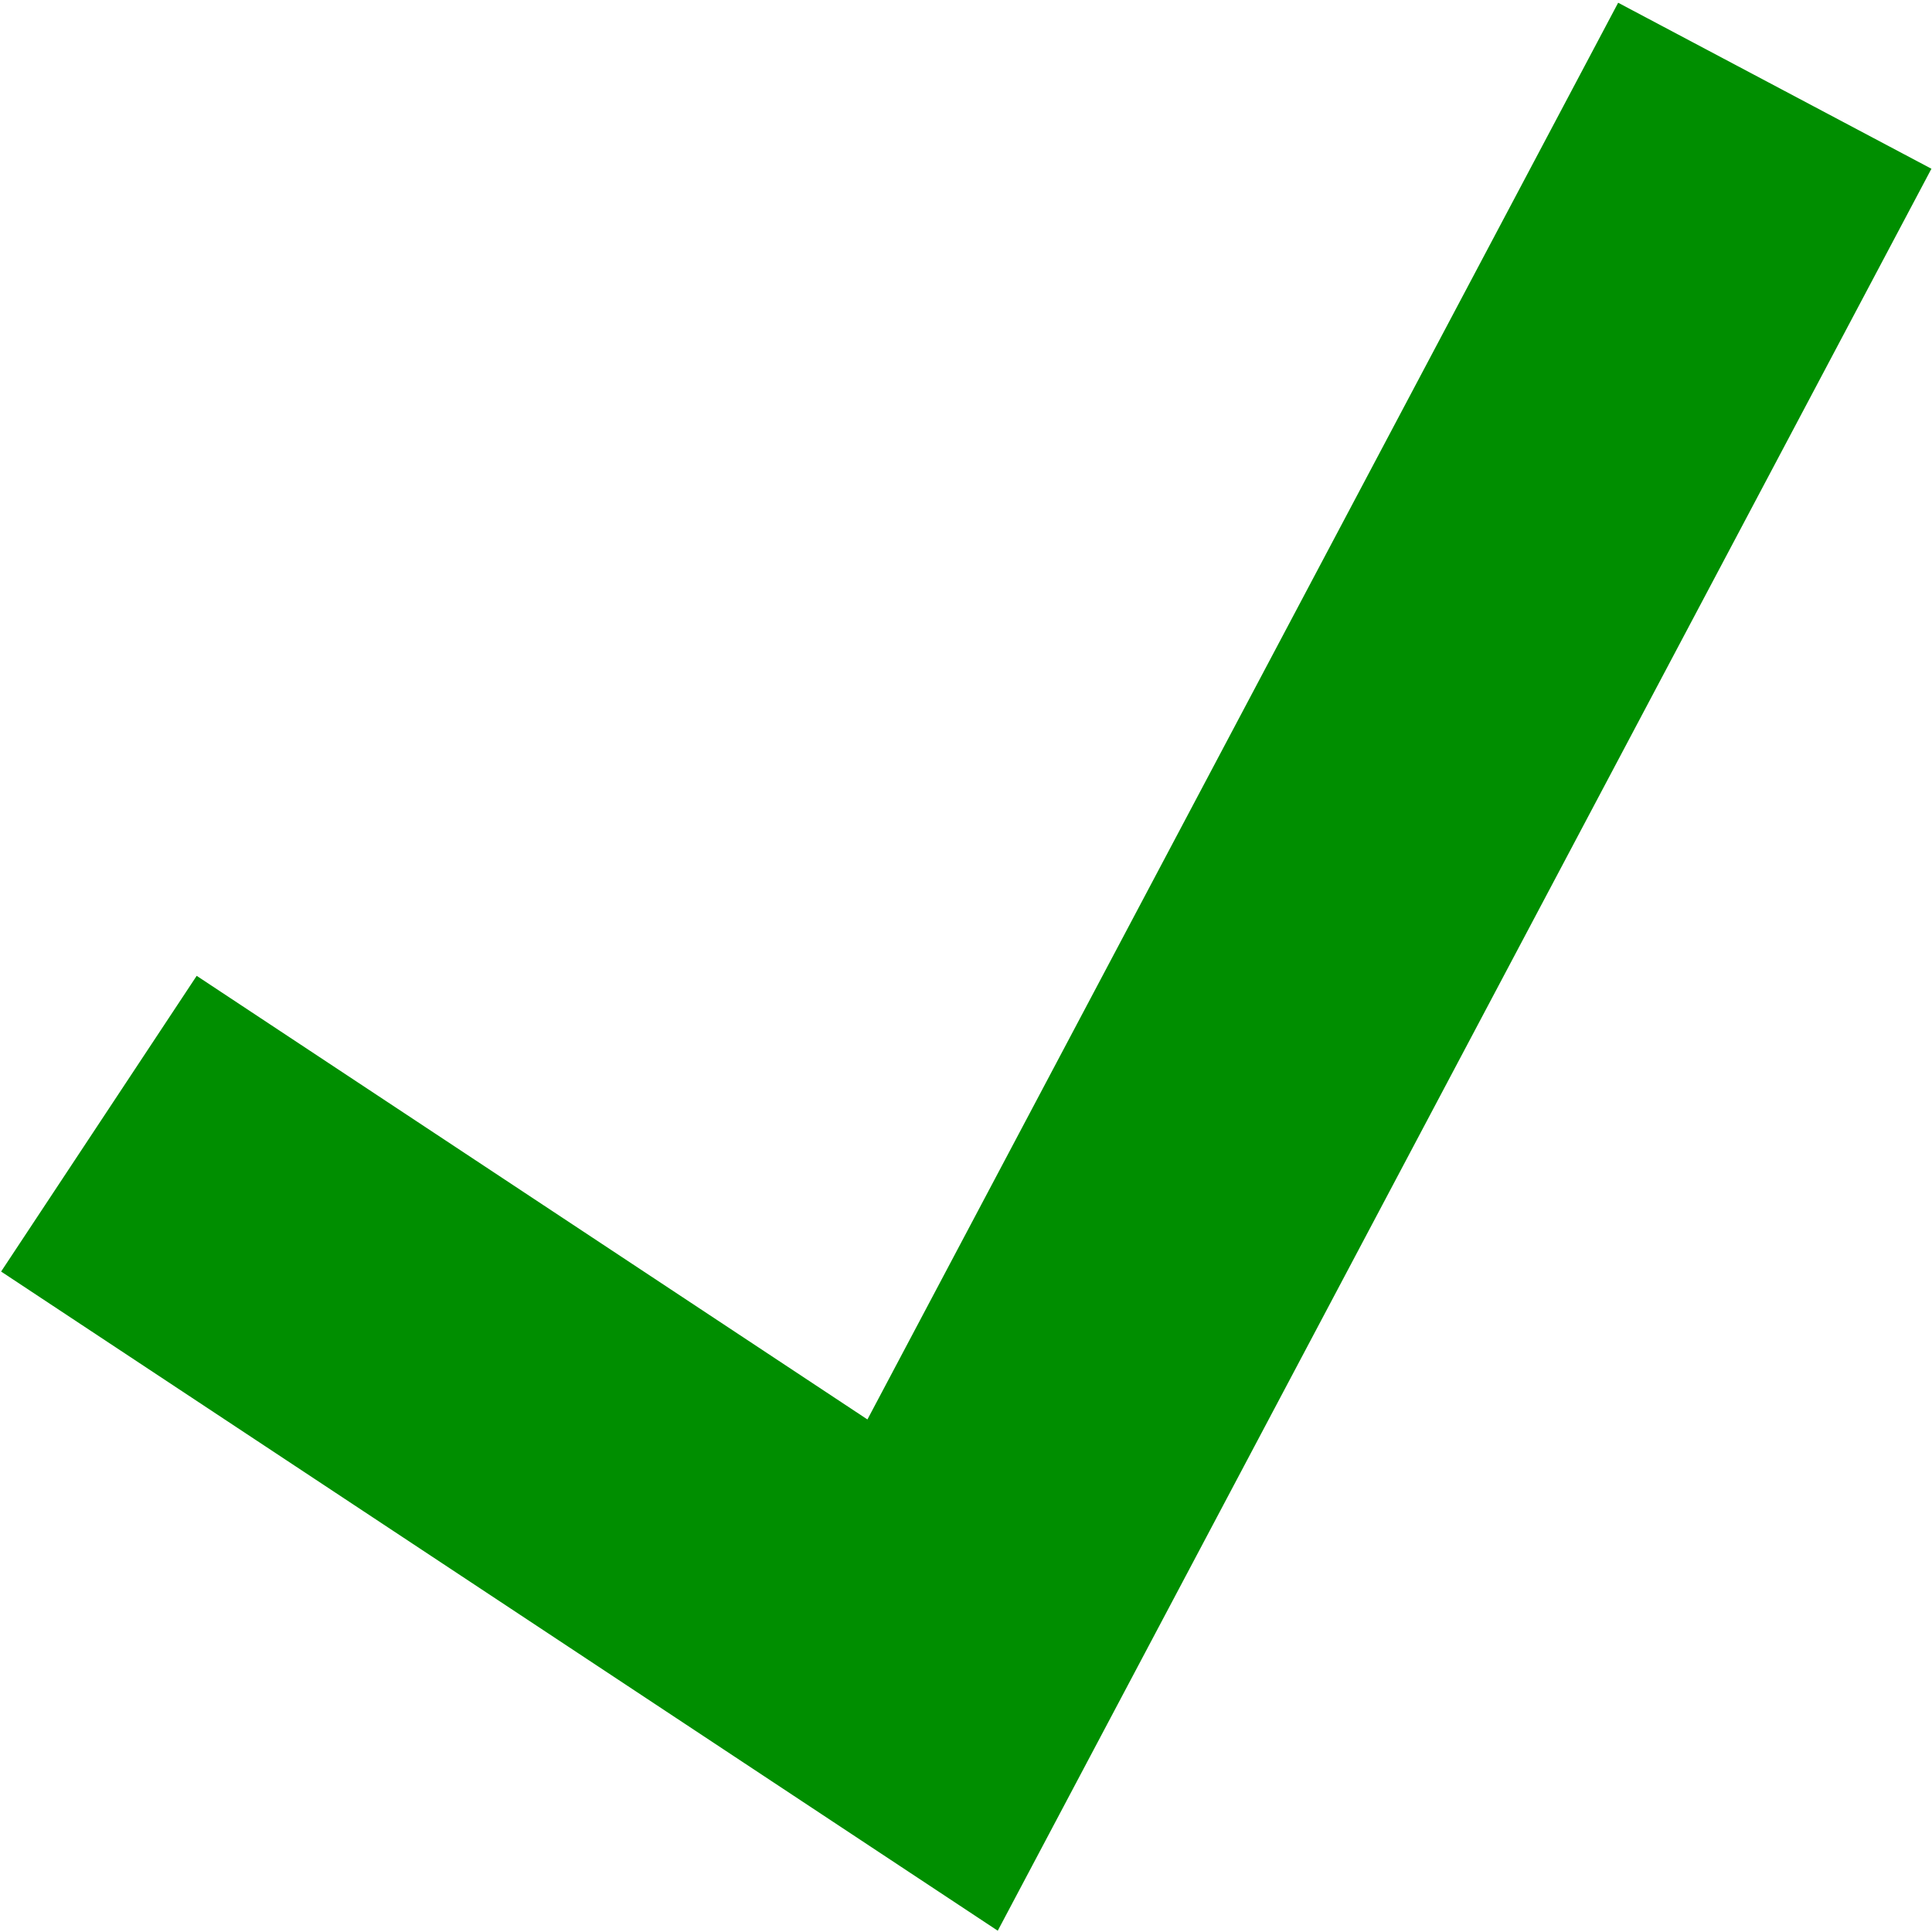 <?xml version="1.0" encoding="UTF-8" standalone="no"?>
<!-- Created with Inkscape (http://www.inkscape.org/) -->
<svg
        xmlns:svg="http://www.w3.org/2000/svg"
        xmlns="http://www.w3.org/2000/svg"
        version="1.0"
        width="100"
        height="100"
        id="svg7011">
    <defs
            id="defs7013" />
    <g
            id="layer1">
        <path
                d="M 91.863,4.438 C 48.271,86.702 48.271,86.702 48.271,86.702 L 5.119,58.162"
                style="fill:none;fill-rule:evenodd;stroke:#008E00;stroke-width:18.351;stroke-linecap:butt;stroke-linejoin:miter;stroke-miterlimit:4;stroke-dasharray:none;stroke-opacity:1"
                id="path7019" />
    </g>
</svg>
